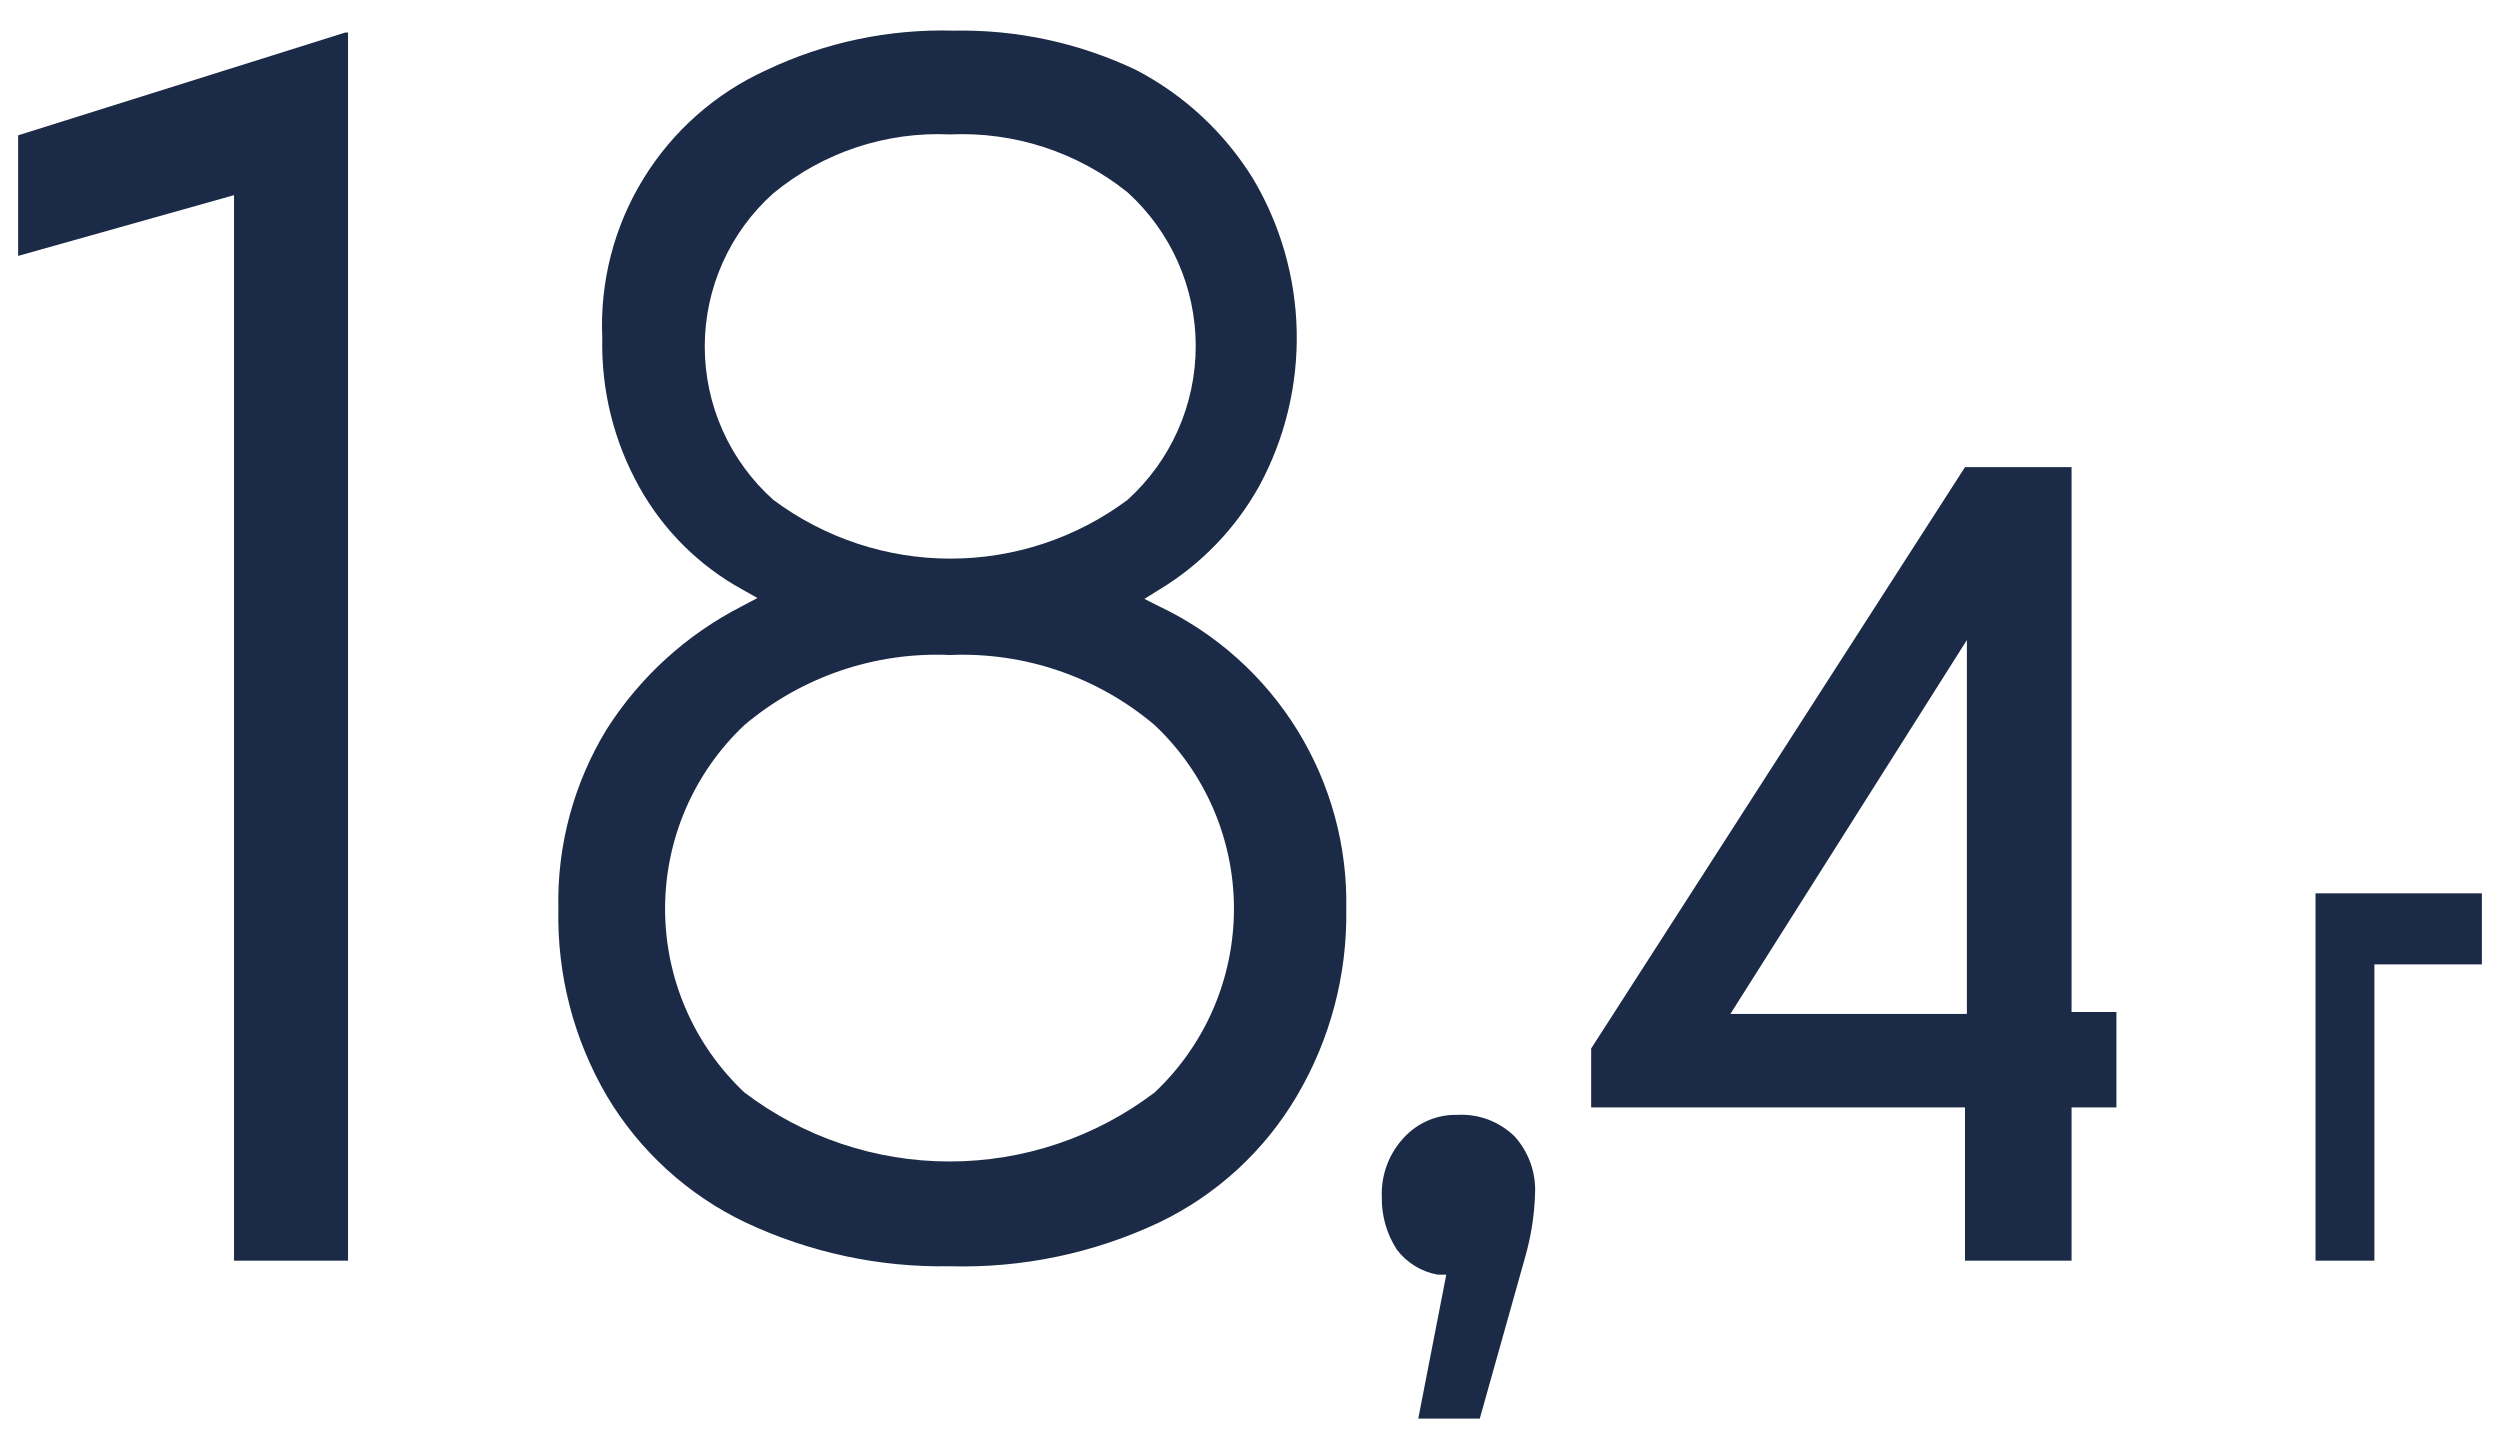 <svg width="69" height="40" viewBox="0 0 69 40" fill="none" xmlns="http://www.w3.org/2000/svg">
<g clip-path="url(#clip0_9_131)">
<path d="M9.606 0.898V34.794H6.459V5.386L0.5 7.063V3.735L9.529 0.898H9.606Z" fill="#1B2A46"/>
<path d="M58.413 30.564H57.175V34.794H54.234V30.564H43.916V28.938L54.234 12.893H57.175V27.932H58.413V30.564ZM47.759 27.984H54.286V17.665L47.759 27.984Z" fill="#1B2A46"/>
<path d="M68.5 24.656V26.617H65.533V34.794H63.908V24.656H68.5Z" fill="#1B2A46"/>
<path d="M26.219 34.949C24.268 34.984 22.335 34.569 20.57 33.737C18.982 32.978 17.653 31.766 16.752 30.254C15.837 28.692 15.373 26.906 15.411 25.095C15.369 23.341 15.835 21.612 16.752 20.116C17.668 18.68 18.951 17.514 20.467 16.737L20.905 16.505L20.493 16.273C19.302 15.62 18.319 14.645 17.655 13.461C16.947 12.202 16.591 10.777 16.623 9.333C16.552 7.787 16.947 6.254 17.757 4.934C18.566 3.615 19.753 2.568 21.163 1.93C22.773 1.167 24.541 0.795 26.323 0.846C28.061 0.812 29.783 1.183 31.353 1.93C32.677 2.619 33.791 3.653 34.578 4.922C35.34 6.2 35.758 7.654 35.789 9.142C35.821 10.629 35.466 12.1 34.758 13.409C34.103 14.588 33.152 15.575 31.998 16.273L31.585 16.53L31.998 16.737C33.571 17.486 34.894 18.673 35.809 20.155C36.724 21.638 37.193 23.353 37.157 25.095C37.186 26.908 36.713 28.694 35.79 30.254C34.899 31.765 33.579 32.978 31.998 33.737C30.194 34.589 28.214 35.004 26.219 34.949ZM26.219 18.078C24.152 17.986 22.125 18.677 20.544 20.013C19.853 20.664 19.303 21.45 18.926 22.322C18.55 23.193 18.356 24.133 18.356 25.082C18.356 26.032 18.55 26.971 18.926 27.843C19.303 28.714 19.853 29.5 20.544 30.151C22.173 31.388 24.162 32.057 26.206 32.057C28.251 32.057 30.24 31.388 31.869 30.151C32.56 29.5 33.111 28.714 33.487 27.843C33.863 26.971 34.057 26.032 34.057 25.082C34.057 24.133 33.863 23.193 33.487 22.322C33.111 21.45 32.56 20.664 31.869 20.013C30.296 18.681 28.279 17.991 26.219 18.078ZM26.219 3.71C24.449 3.628 22.711 4.207 21.344 5.335C20.748 5.867 20.272 6.519 19.946 7.248C19.62 7.977 19.451 8.767 19.451 9.565C19.451 10.364 19.62 11.154 19.946 11.883C20.272 12.612 20.748 13.264 21.344 13.796C22.756 14.849 24.471 15.418 26.232 15.418C27.994 15.418 29.709 14.849 31.121 13.796C31.713 13.259 32.187 12.604 32.511 11.873C32.835 11.143 33.002 10.352 33.002 9.553C33.002 8.753 32.835 7.962 32.511 7.232C32.187 6.501 31.713 5.846 31.121 5.309C29.736 4.197 27.993 3.629 26.219 3.71Z" fill="#1B2A46"/>
<path d="M39.144 39.154L39.917 35.181H39.685C39.232 35.102 38.826 34.853 38.55 34.485C38.272 34.055 38.129 33.552 38.138 33.04C38.125 32.738 38.174 32.436 38.28 32.152C38.386 31.869 38.548 31.609 38.757 31.389C38.944 31.188 39.172 31.028 39.425 30.921C39.679 30.814 39.952 30.763 40.227 30.77C40.516 30.755 40.805 30.799 41.076 30.901C41.347 31.004 41.594 31.161 41.801 31.363C42.19 31.792 42.394 32.358 42.368 32.937C42.351 33.513 42.264 34.085 42.11 34.64L40.82 39.231L39.144 39.154Z" fill="#1B2A46"/>
</g>
<defs>
<clipPath id="clip0_9_131">
<rect width="68" height="38.308" fill="white" transform="translate(0.5 0.846)"/>
</clipPath>
</defs>
</svg>
